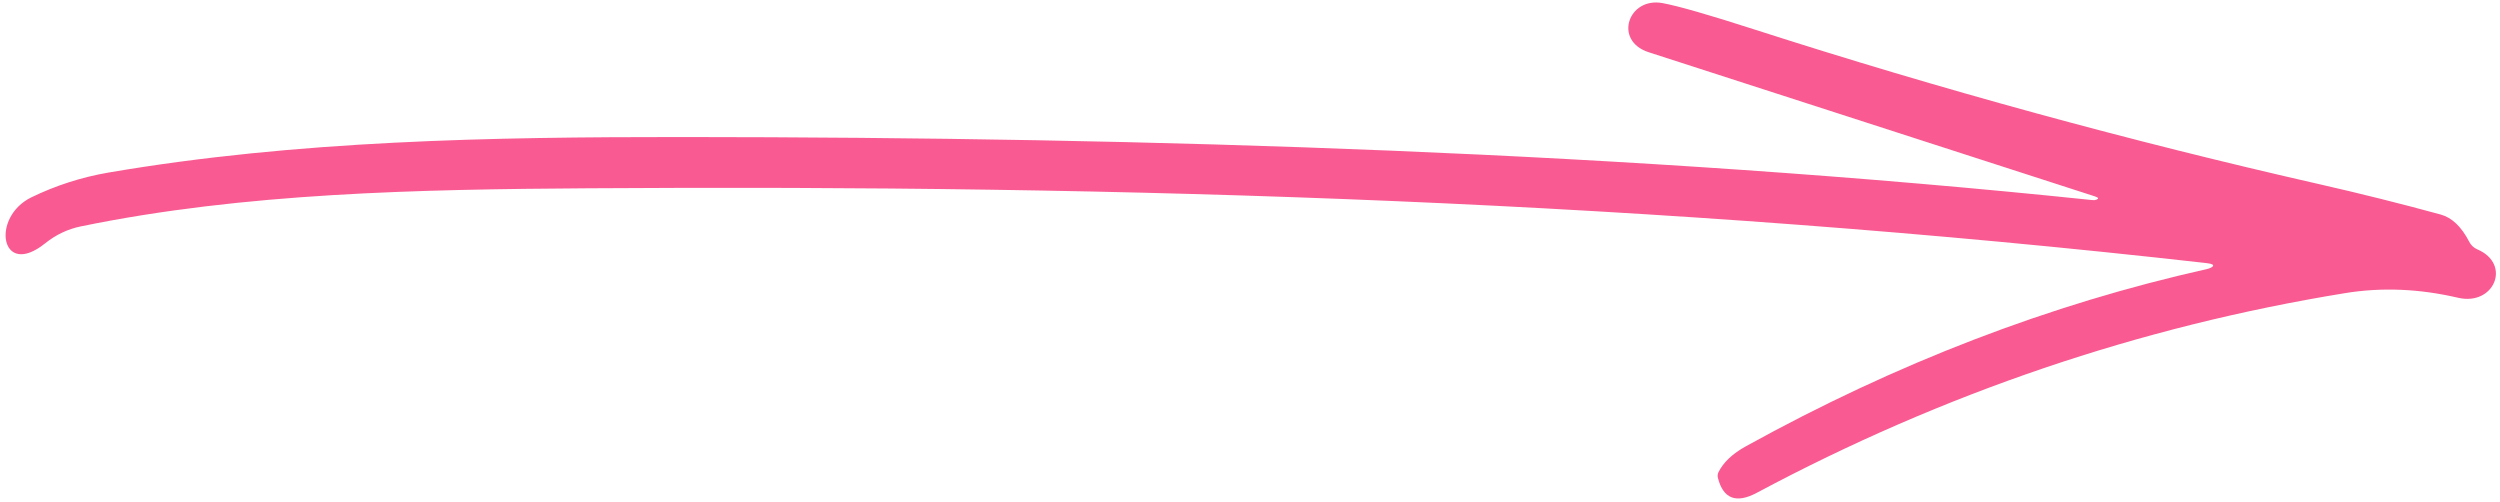 <?xml version="1.0" encoding="UTF-8"?> <svg xmlns="http://www.w3.org/2000/svg" width="403" height="81" viewBox="0 0 403 81" fill="none"> <path d="M337.711 31.66C313.731 23.92 289.751 16.174 265.771 8.42C260.021 6.56 262.491 -0.52 268.001 0.5C270.508 0.96 275.465 2.384 282.871 4.77C312.851 14.41 343.198 22.72 373.911 29.7C380.451 31.187 386.958 32.814 393.431 34.58C395.251 35.08 396.788 36.547 398.041 38.98C398.319 39.529 398.783 39.961 399.351 40.2C404.901 42.58 402.061 49.35 396.251 48C389.991 46.54 383.921 46.29 378.041 47.25C344.901 52.637 313.285 63.367 283.191 79.44C279.878 81.207 277.791 80.41 276.931 77.05C276.847 76.728 276.879 76.394 277.021 76.11C277.815 74.517 279.288 73.127 281.441 71.94C305.661 58.554 330.428 49.034 355.741 43.38C356.361 43.25 357.721 42.64 355.681 42.41C266.991 32.41 181.961 29.77 94.751 30.35C67.671 30.53 39.371 31.06 13.001 36.5C10.908 36.934 9.001 37.84 7.281 39.22C0.111 44.99 -1.549 35.03 5.061 31.81C9.001 29.897 13.138 28.567 17.471 27.82C47.861 22.62 79.231 22.08 110.001 22.09C185.851 22.13 263.051 24.52 337.251 32.25C337.538 32.284 337.761 32.267 337.921 32.2C338.361 32.027 338.291 31.847 337.711 31.66Z" fill="#F85A91"></path> </svg> 
